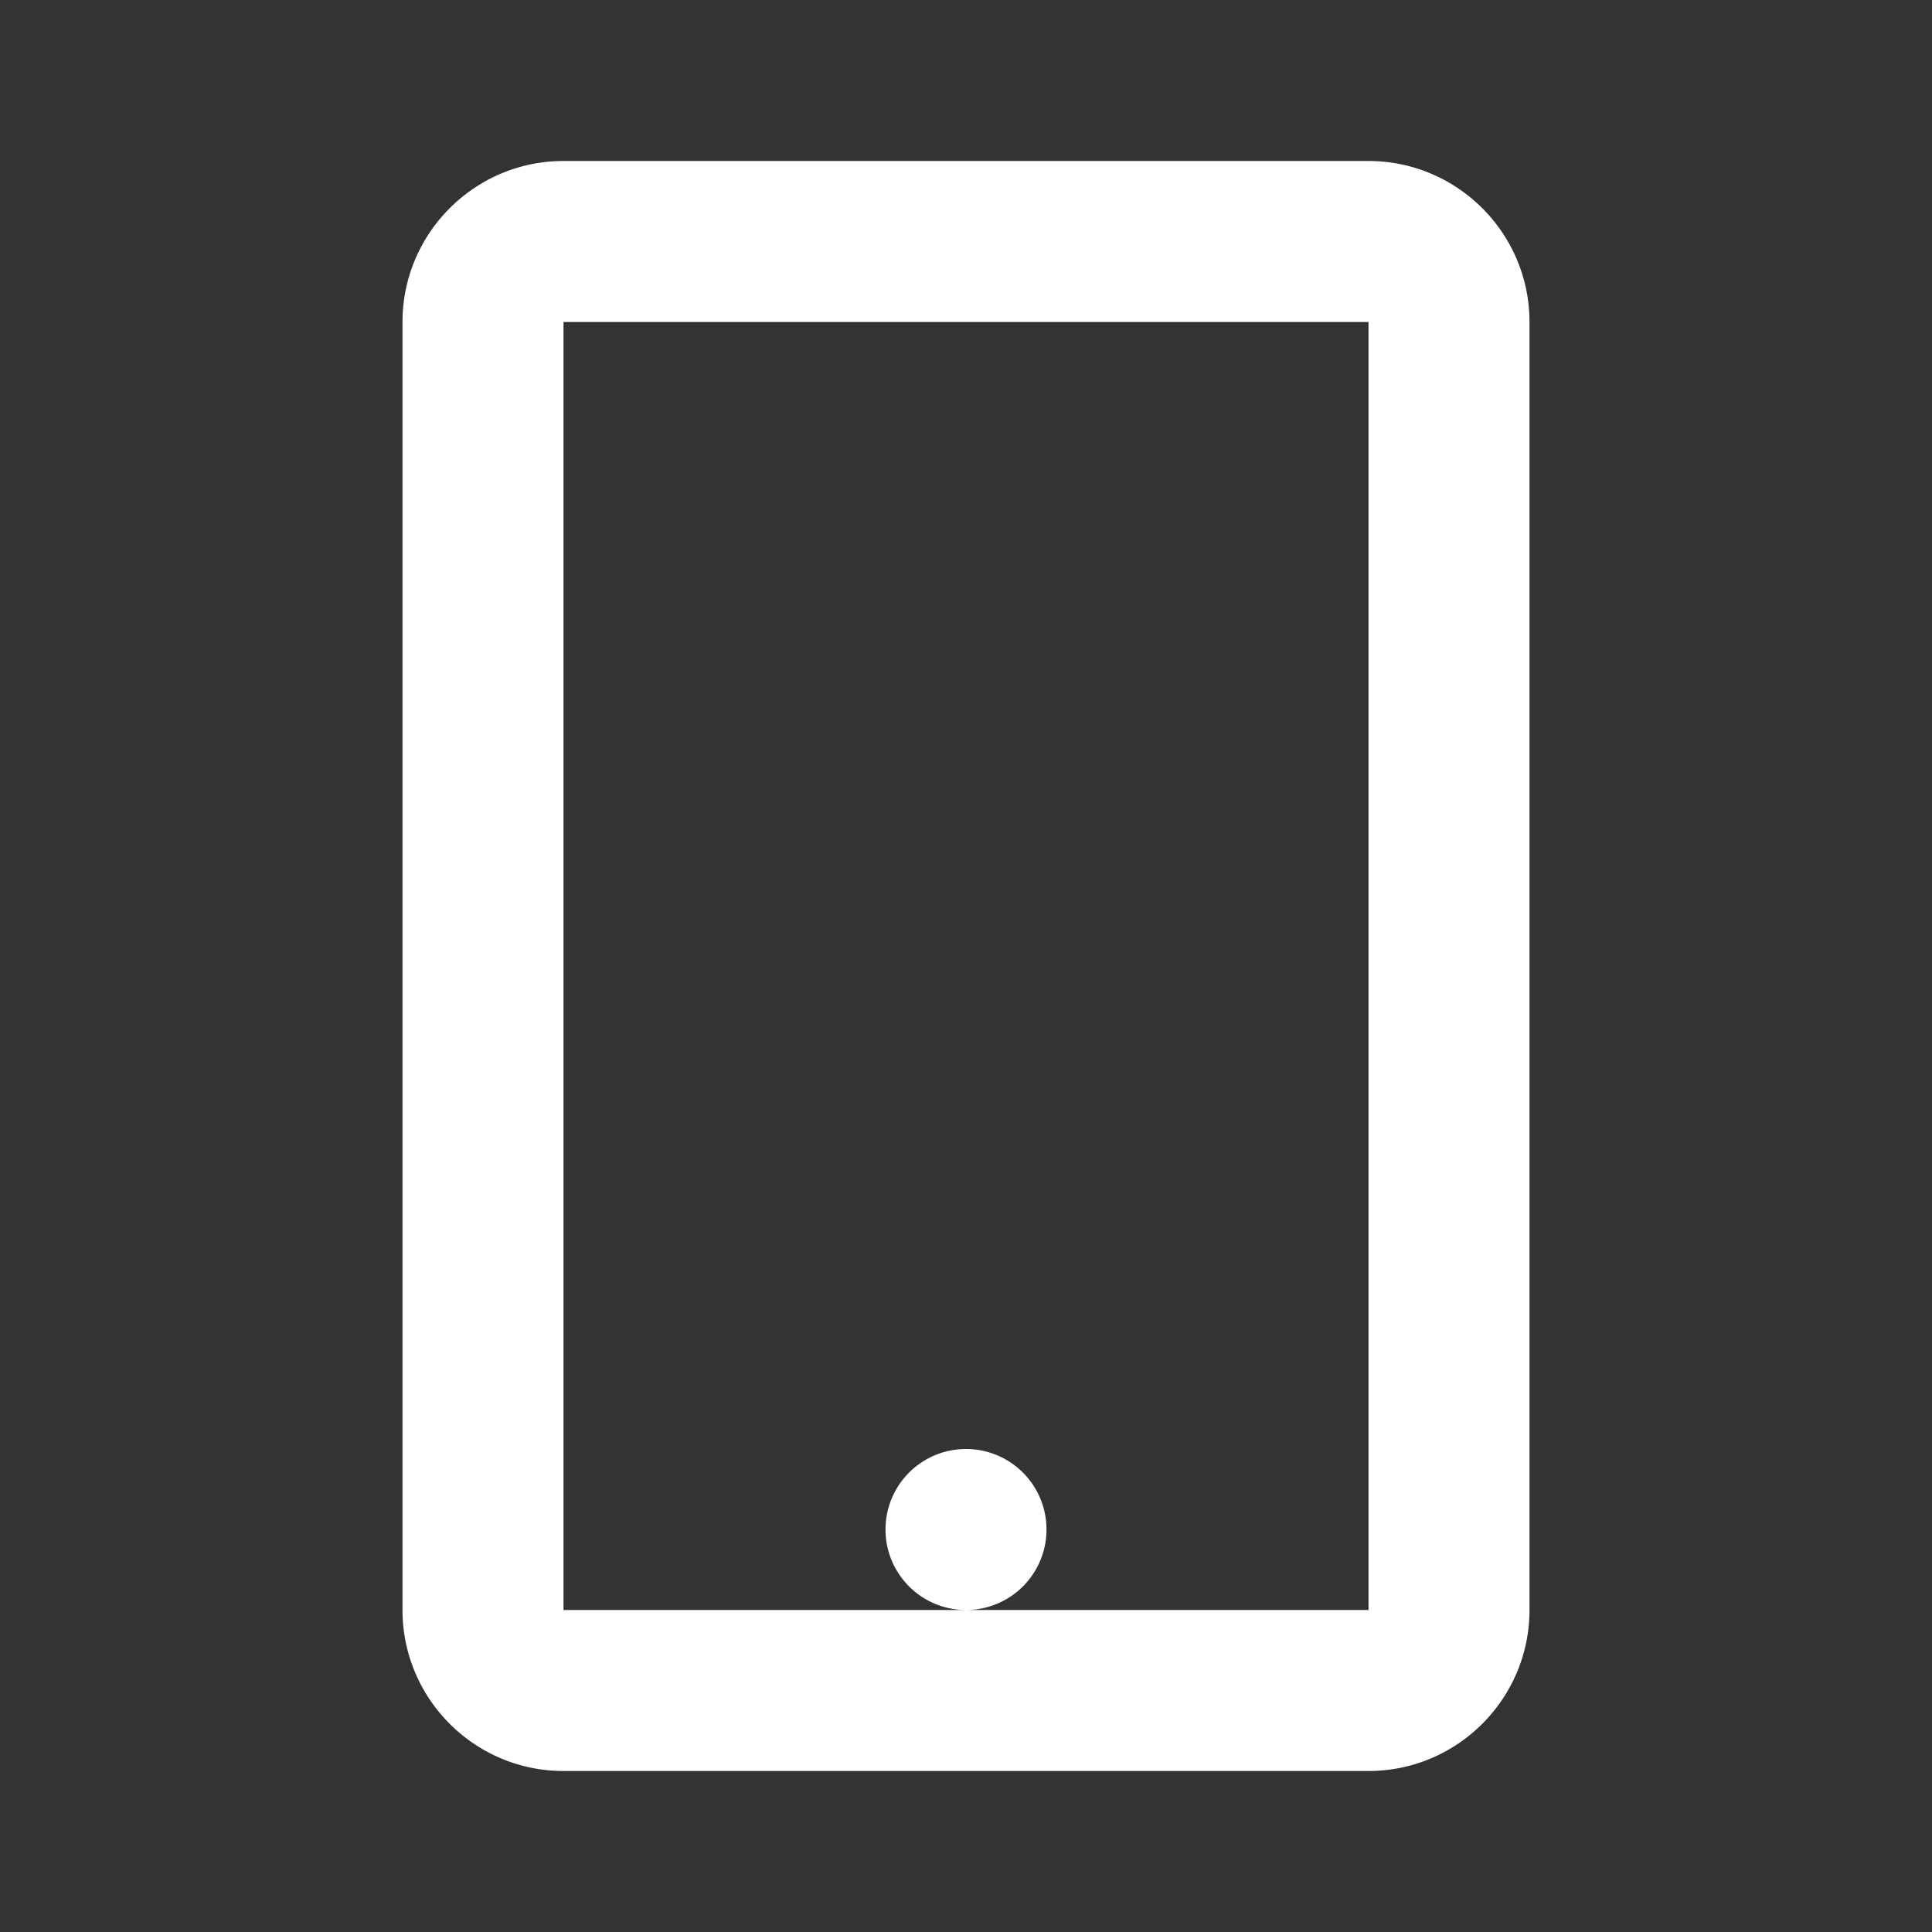 <svg xmlns="http://www.w3.org/2000/svg" width="24" height="24" fill="#ffff"  viewBox="0 0 24 24">
  <rect x="0" y="0" width="24" height="24" fill="#333333" stroke="none"/>
  <path d="M7 2C5.897 2 5 2.897 5 4v16c0 1.103.897 2 2 2h10c1.103 0 2-.897 2-2V4c0-1.103-.897-2-2-2H7zm0 2h10v16H7V4zm5 14a1 1 0 1 0 0 2 1 1 0 0 0 0-2z"/>
</svg>
